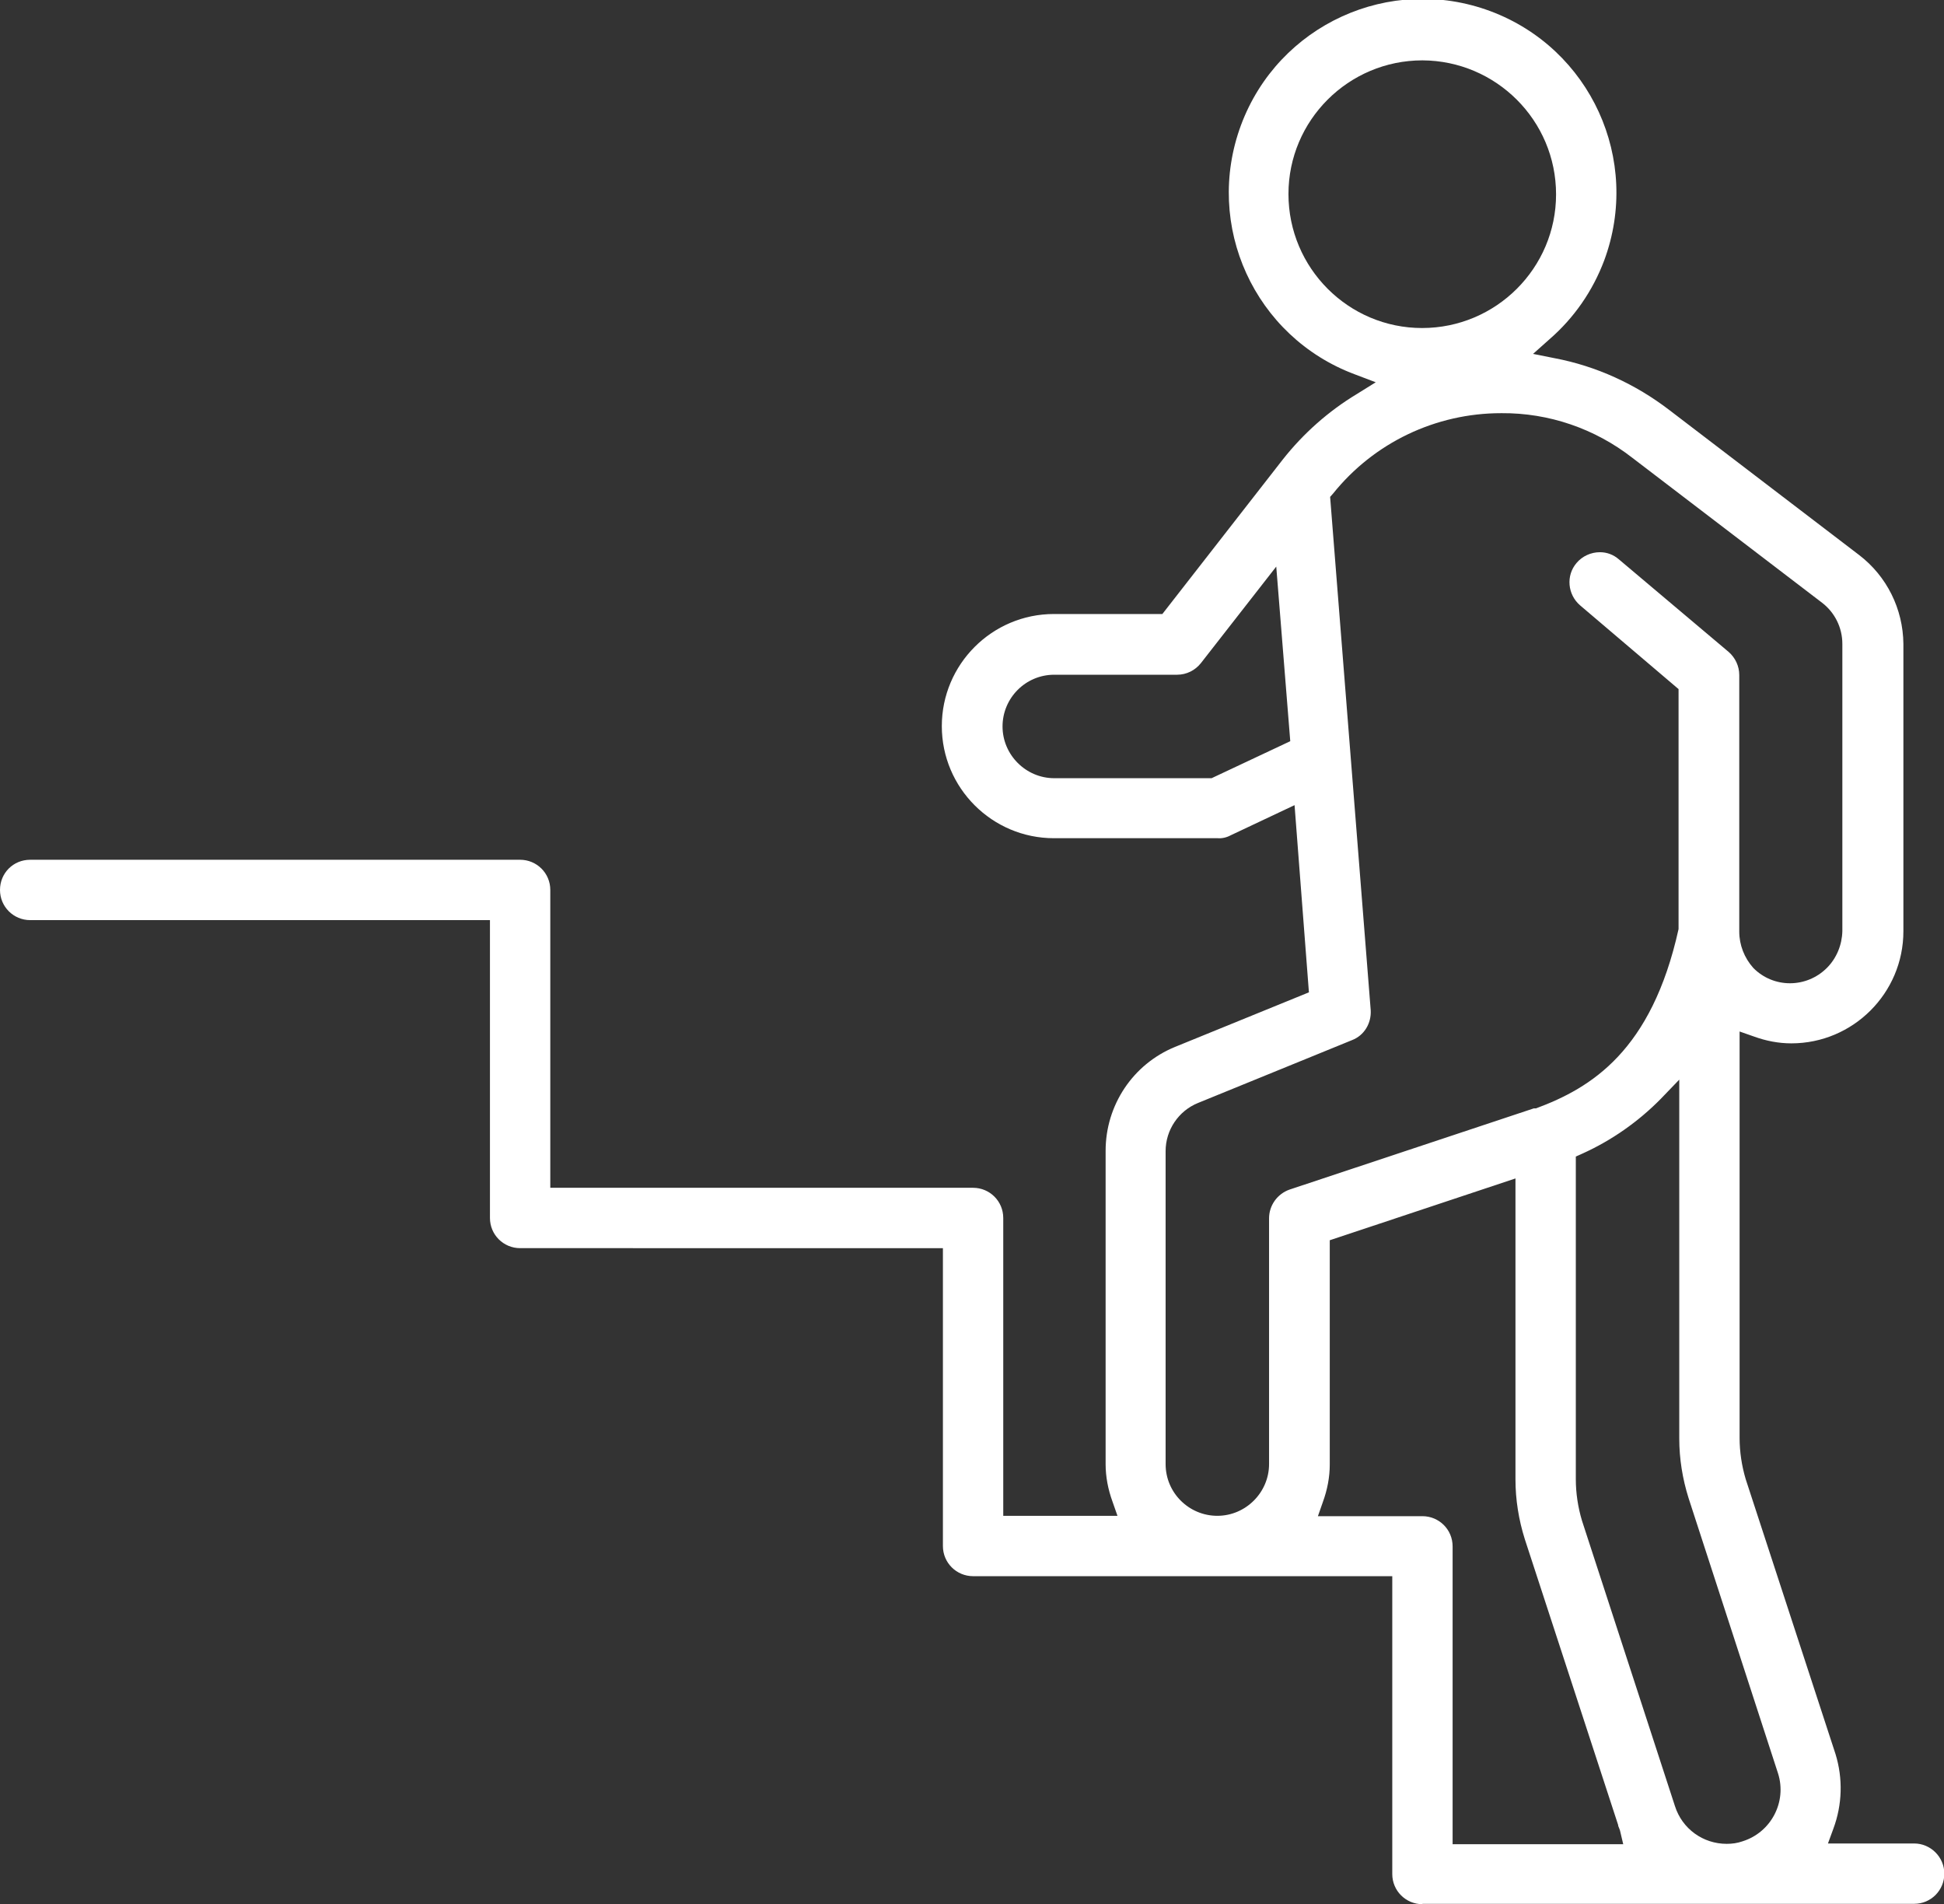 <?xml version="1.0" encoding="UTF-8"?><svg xmlns="http://www.w3.org/2000/svg" viewBox="0 0 54.12 53"><rect x="0" y="0" width="54.12" height="53" fill="#333333" stroke="none"/><defs><style>.e{fill:#fff;}</style></defs><g id="a"/><g id="b"><g id="c"><path id="d" class="e" d="M39.6,53c-.46,0-.84-.37-.84-.84v-8.29h-11.67c-.46,0-.84-.37-.84-.84v-8.29H14.48c-.46,0-.84-.37-.84-.84v-8.29H.84c-.46,0-.84-.37-.84-.84s.37-.84,.84-.84H14.48c.46,0,.84,.37,.84,.84v8.29h11.77c.46,0,.84,.37,.84,.84v8.29h3.18l-.14-.4c-.12-.33-.19-.68-.19-1.04v-8.72c0-1.27,.76-2.41,1.93-2.89l3.73-1.52-.4-5.21-1.78,.84c-.11,.06-.24,.09-.36,.08h-4.56c-1.72,0-3.12-1.4-3.12-3.12s1.4-3.12,3.12-3.12h3.02l3.36-4.31c.57-.72,1.27-1.34,2.05-1.81l.53-.33-.58-.22c-2.79-1.04-4.21-4.14-3.17-6.94,1.04-2.79,4.14-4.21,6.94-3.17,2.79,1.04,4.21,4.14,3.17,6.94-.32,.85-.84,1.6-1.52,2.19l-.46,.41,.6,.12c1.16,.22,2.25,.72,3.19,1.44l5.29,4.04c.77,.59,1.22,1.5,1.23,2.47v8c0,1.72-1.4,3.12-3.12,3.12-.36,0-.71-.07-1.04-.19l-.4-.14v11.31c0,.39,.06,.78,.17,1.15l2.5,7.65c.21,.68,.19,1.41-.06,2.08l-.15,.41h2.4c.46,0,.84,.38,.84,.84,0,.46-.37,.84-.84,.84h-13.69Zm-2.58-18.48v6.24c0,.36-.07,.71-.19,1.04l-.14,.4h2.91c.46,0,.84,.37,.84,.84v8.29h4.75l-.09-.38s-.03-.09-.05-.13v-.02l-2.6-7.96c-.17-.54-.26-1.1-.26-1.66v-8.38l-5.17,1.72Zm9.22-3.94c-.63,.64-1.37,1.16-2.19,1.53l-.18,.08v8.98c0,.39,.06,.78,.17,1.15l2.59,7.95c.2,.63,.78,1.05,1.44,1.05,.15,0,.3-.02,.44-.07,.8-.25,1.24-1.1,.99-1.89h0l-2.49-7.66c-.17-.54-.26-1.1-.26-1.66v-9.99l-.52,.54Zm-4.45-19.08c-1.82,0-3.54,.82-4.68,2.24l-.08,.09,1.13,14.29c.02,.36-.18,.7-.52,.83l-4.29,1.75c-.54,.22-.9,.75-.9,1.34v8.71c0,.8,.65,1.44,1.44,1.44s1.44-.65,1.44-1.44v-6.84c0-.36,.23-.68,.57-.8l6.8-2.26h.06c1.54-.57,3.22-1.6,3.97-4.99v-6.68l-2.74-2.33c-.35-.3-.4-.83-.1-1.18,.16-.19,.4-.3,.65-.3,.2,0,.38,.07,.53,.2l3.06,2.58c.18,.16,.29,.39,.29,.64v7.14c0,.37,.14,.73,.39,1.01,.56,.57,1.48,.57,2.05,0,.27-.27,.42-.64,.43-1.02v-8c0-.45-.21-.87-.56-1.14l-5.29-4.04c-1.04-.81-2.32-1.25-3.64-1.24m-12.45,7.28c-.8,0-1.44,.65-1.44,1.44s.65,1.44,1.44,1.44h4.38l2.19-1.03-.39-4.86-2.1,2.69c-.16,.2-.4,.32-.66,.32h-3.42ZM39.6,1.68c-2.06,0-3.73,1.67-3.73,3.72,0,2.06,1.67,3.73,3.72,3.73,2.06,0,3.73-1.67,3.73-3.72h0c0-2.06-1.67-3.72-3.72-3.73"/></g></g></svg>